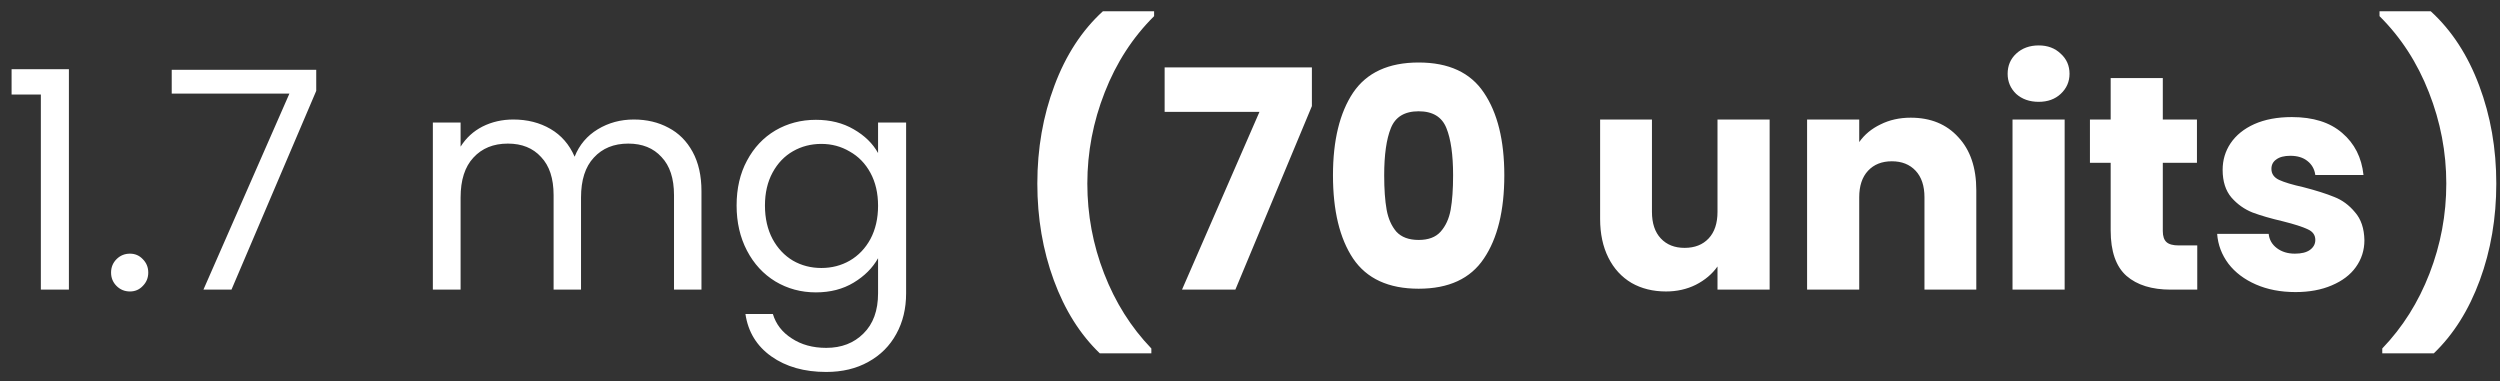 <svg xmlns="http://www.w3.org/2000/svg" width="164" height="25" viewBox="0 0 164 25" fill="none"><rect x="0" y="0" width="164" height="25" fill="#333333" stroke="none"/><path d="M0.76 6.2V4.54H4.52V19H2.68V6.2H0.76ZM8.526 19.12C8.18 19.12 7.886 19 7.646 18.76C7.406 18.52 7.286 18.227 7.286 17.88C7.286 17.533 7.406 17.24 7.646 17C7.886 16.76 8.18 16.64 8.526 16.64C8.86 16.64 9.14 16.76 9.366 17C9.606 17.24 9.726 17.533 9.726 17.88C9.726 18.227 9.606 18.52 9.366 18.76C9.14 19 8.86 19.12 8.526 19.12ZM20.745 5.96L15.185 19H13.345L18.985 6.14H11.265V4.58H20.745V5.96ZM41.575 7.84C42.429 7.84 43.189 8.02 43.855 8.38C44.522 8.727 45.049 9.253 45.435 9.96C45.822 10.667 46.016 11.527 46.016 12.54V19H44.215V12.8C44.215 11.707 43.942 10.873 43.395 10.3C42.862 9.713 42.136 9.42 41.215 9.42C40.269 9.42 39.516 9.727 38.956 10.34C38.395 10.94 38.115 11.813 38.115 12.96V19H36.316V12.8C36.316 11.707 36.042 10.873 35.495 10.3C34.962 9.713 34.236 9.42 33.316 9.42C32.369 9.42 31.616 9.727 31.055 10.34C30.495 10.94 30.215 11.813 30.215 12.96V19H28.395V8.04H30.215V9.62C30.576 9.047 31.055 8.607 31.655 8.3C32.269 7.993 32.942 7.84 33.675 7.84C34.596 7.84 35.409 8.047 36.115 8.46C36.822 8.873 37.349 9.48 37.696 10.28C38.002 9.507 38.509 8.907 39.215 8.48C39.922 8.053 40.709 7.84 41.575 7.84ZM53.521 7.86C54.468 7.86 55.294 8.067 56.001 8.48C56.721 8.893 57.254 9.413 57.601 10.04V8.04H59.441V19.24C59.441 20.24 59.228 21.127 58.801 21.9C58.374 22.687 57.761 23.3 56.961 23.74C56.174 24.18 55.254 24.4 54.201 24.4C52.761 24.4 51.561 24.06 50.601 23.38C49.641 22.7 49.074 21.773 48.901 20.6H50.701C50.901 21.267 51.314 21.8 51.941 22.2C52.568 22.613 53.321 22.82 54.201 22.82C55.201 22.82 56.014 22.507 56.641 21.88C57.281 21.253 57.601 20.373 57.601 19.24V16.94C57.241 17.58 56.708 18.113 56.001 18.54C55.294 18.967 54.468 19.18 53.521 19.18C52.548 19.18 51.661 18.94 50.861 18.46C50.074 17.98 49.454 17.307 49.001 16.44C48.548 15.573 48.321 14.587 48.321 13.48C48.321 12.36 48.548 11.38 49.001 10.54C49.454 9.687 50.074 9.027 50.861 8.56C51.661 8.093 52.548 7.86 53.521 7.86ZM57.601 13.5C57.601 12.673 57.434 11.953 57.101 11.34C56.768 10.727 56.314 10.26 55.741 9.94C55.181 9.607 54.561 9.44 53.881 9.44C53.201 9.44 52.581 9.6 52.021 9.92C51.461 10.24 51.014 10.707 50.681 11.32C50.348 11.933 50.181 12.653 50.181 13.48C50.181 14.32 50.348 15.053 50.681 15.68C51.014 16.293 51.461 16.767 52.021 17.1C52.581 17.42 53.201 17.58 53.881 17.58C54.561 17.58 55.181 17.42 55.741 17.1C56.314 16.767 56.768 16.293 57.101 15.68C57.434 15.053 57.601 14.327 57.601 13.5ZM72.149 23.18C70.855 21.94 69.849 20.34 69.129 18.38C68.409 16.42 68.049 14.307 68.049 12.04C68.049 9.747 68.422 7.607 69.169 5.62C69.915 3.62 70.975 1.993 72.349 0.74H75.709V1.06C74.309 2.447 73.229 4.113 72.469 6.06C71.709 7.993 71.329 9.987 71.329 12.04C71.329 14.08 71.695 16.047 72.429 17.94C73.162 19.833 74.195 21.473 75.529 22.86V23.18H72.149ZM86.06 6.96L81.04 19H77.54L82.62 7.34H76.4V4.42H86.06V6.96ZM87.443 11.5C87.443 9.207 87.883 7.4 88.763 6.08C89.656 4.76 91.09 4.1 93.063 4.1C95.036 4.1 96.463 4.76 97.343 6.08C98.236 7.4 98.683 9.207 98.683 11.5C98.683 13.82 98.236 15.64 97.343 16.96C96.463 18.28 95.036 18.94 93.063 18.94C91.09 18.94 89.656 18.28 88.763 16.96C87.883 15.64 87.443 13.82 87.443 11.5ZM95.323 11.5C95.323 10.153 95.176 9.12 94.883 8.4C94.59 7.667 93.983 7.3 93.063 7.3C92.143 7.3 91.536 7.667 91.243 8.4C90.95 9.12 90.803 10.153 90.803 11.5C90.803 12.407 90.856 13.16 90.963 13.76C91.07 14.347 91.283 14.827 91.603 15.2C91.936 15.56 92.423 15.74 93.063 15.74C93.703 15.74 94.183 15.56 94.503 15.2C94.836 14.827 95.056 14.347 95.163 13.76C95.27 13.16 95.323 12.407 95.323 11.5ZM116.088 7.84V19H112.668V17.48C112.321 17.973 111.848 18.373 111.248 18.68C110.661 18.973 110.008 19.12 109.288 19.12C108.435 19.12 107.681 18.933 107.028 18.56C106.375 18.173 105.868 17.62 105.508 16.9C105.148 16.18 104.968 15.333 104.968 14.36V7.84H108.368V13.9C108.368 14.647 108.561 15.227 108.948 15.64C109.335 16.053 109.855 16.26 110.508 16.26C111.175 16.26 111.701 16.053 112.088 15.64C112.475 15.227 112.668 14.647 112.668 13.9V7.84H116.088ZM125.345 7.72C126.651 7.72 127.691 8.147 128.465 9C129.251 9.84 129.645 11 129.645 12.48V19H126.245V12.94C126.245 12.193 126.051 11.613 125.665 11.2C125.278 10.787 124.758 10.58 124.105 10.58C123.451 10.58 122.931 10.787 122.545 11.2C122.158 11.613 121.965 12.193 121.965 12.94V19H118.545V7.84H121.965V9.32C122.311 8.827 122.778 8.44 123.365 8.16C123.951 7.867 124.611 7.72 125.345 7.72ZM133.741 6.68C133.141 6.68 132.648 6.507 132.261 6.16C131.888 5.8 131.701 5.36 131.701 4.84C131.701 4.307 131.888 3.867 132.261 3.52C132.648 3.16 133.141 2.98 133.741 2.98C134.328 2.98 134.808 3.16 135.181 3.52C135.568 3.867 135.761 4.307 135.761 4.84C135.761 5.36 135.568 5.8 135.181 6.16C134.808 6.507 134.328 6.68 133.741 6.68ZM135.441 7.84V19H132.021V7.84H135.441ZM144.14 16.1V19H142.4C141.16 19 140.193 18.7 139.5 18.1C138.806 17.487 138.46 16.493 138.46 15.12V10.68H137.1V7.84H138.46V5.12H141.88V7.84H144.12V10.68H141.88V15.16C141.88 15.493 141.96 15.733 142.12 15.88C142.28 16.027 142.546 16.1 142.92 16.1H144.14ZM150.585 19.16C149.611 19.16 148.745 18.993 147.985 18.66C147.225 18.327 146.625 17.873 146.185 17.3C145.745 16.713 145.498 16.06 145.445 15.34H148.825C148.865 15.727 149.045 16.04 149.365 16.28C149.685 16.52 150.078 16.64 150.545 16.64C150.971 16.64 151.298 16.56 151.525 16.4C151.765 16.227 151.885 16.007 151.885 15.74C151.885 15.42 151.718 15.187 151.385 15.04C151.051 14.88 150.511 14.707 149.765 14.52C148.965 14.333 148.298 14.14 147.765 13.94C147.231 13.727 146.771 13.4 146.385 12.96C145.998 12.507 145.805 11.9 145.805 11.14C145.805 10.5 145.978 9.92 146.325 9.4C146.685 8.867 147.205 8.447 147.885 8.14C148.578 7.833 149.398 7.68 150.345 7.68C151.745 7.68 152.845 8.027 153.645 8.72C154.458 9.413 154.925 10.333 155.045 11.48H151.885C151.831 11.093 151.658 10.787 151.365 10.56C151.085 10.333 150.711 10.22 150.245 10.22C149.845 10.22 149.538 10.3 149.325 10.46C149.111 10.607 149.005 10.813 149.005 11.08C149.005 11.4 149.171 11.64 149.505 11.8C149.851 11.96 150.385 12.12 151.105 12.28C151.931 12.493 152.605 12.707 153.125 12.92C153.645 13.12 154.098 13.453 154.485 13.92C154.885 14.373 155.091 14.987 155.105 15.76C155.105 16.413 154.918 17 154.545 17.52C154.185 18.027 153.658 18.427 152.965 18.72C152.285 19.013 151.491 19.16 150.585 19.16ZM156.277 23.18V22.86C157.61 21.473 158.644 19.833 159.377 17.94C160.11 16.047 160.477 14.08 160.477 12.04C160.477 9.987 160.097 7.993 159.337 6.06C158.577 4.113 157.497 2.447 156.097 1.06V0.74H159.457C160.83 1.993 161.89 3.62 162.637 5.62C163.384 7.607 163.757 9.747 163.757 12.04C163.757 14.307 163.397 16.42 162.677 18.38C161.957 20.34 160.95 21.94 159.657 23.18H156.277Z" fill="white"></path></svg>